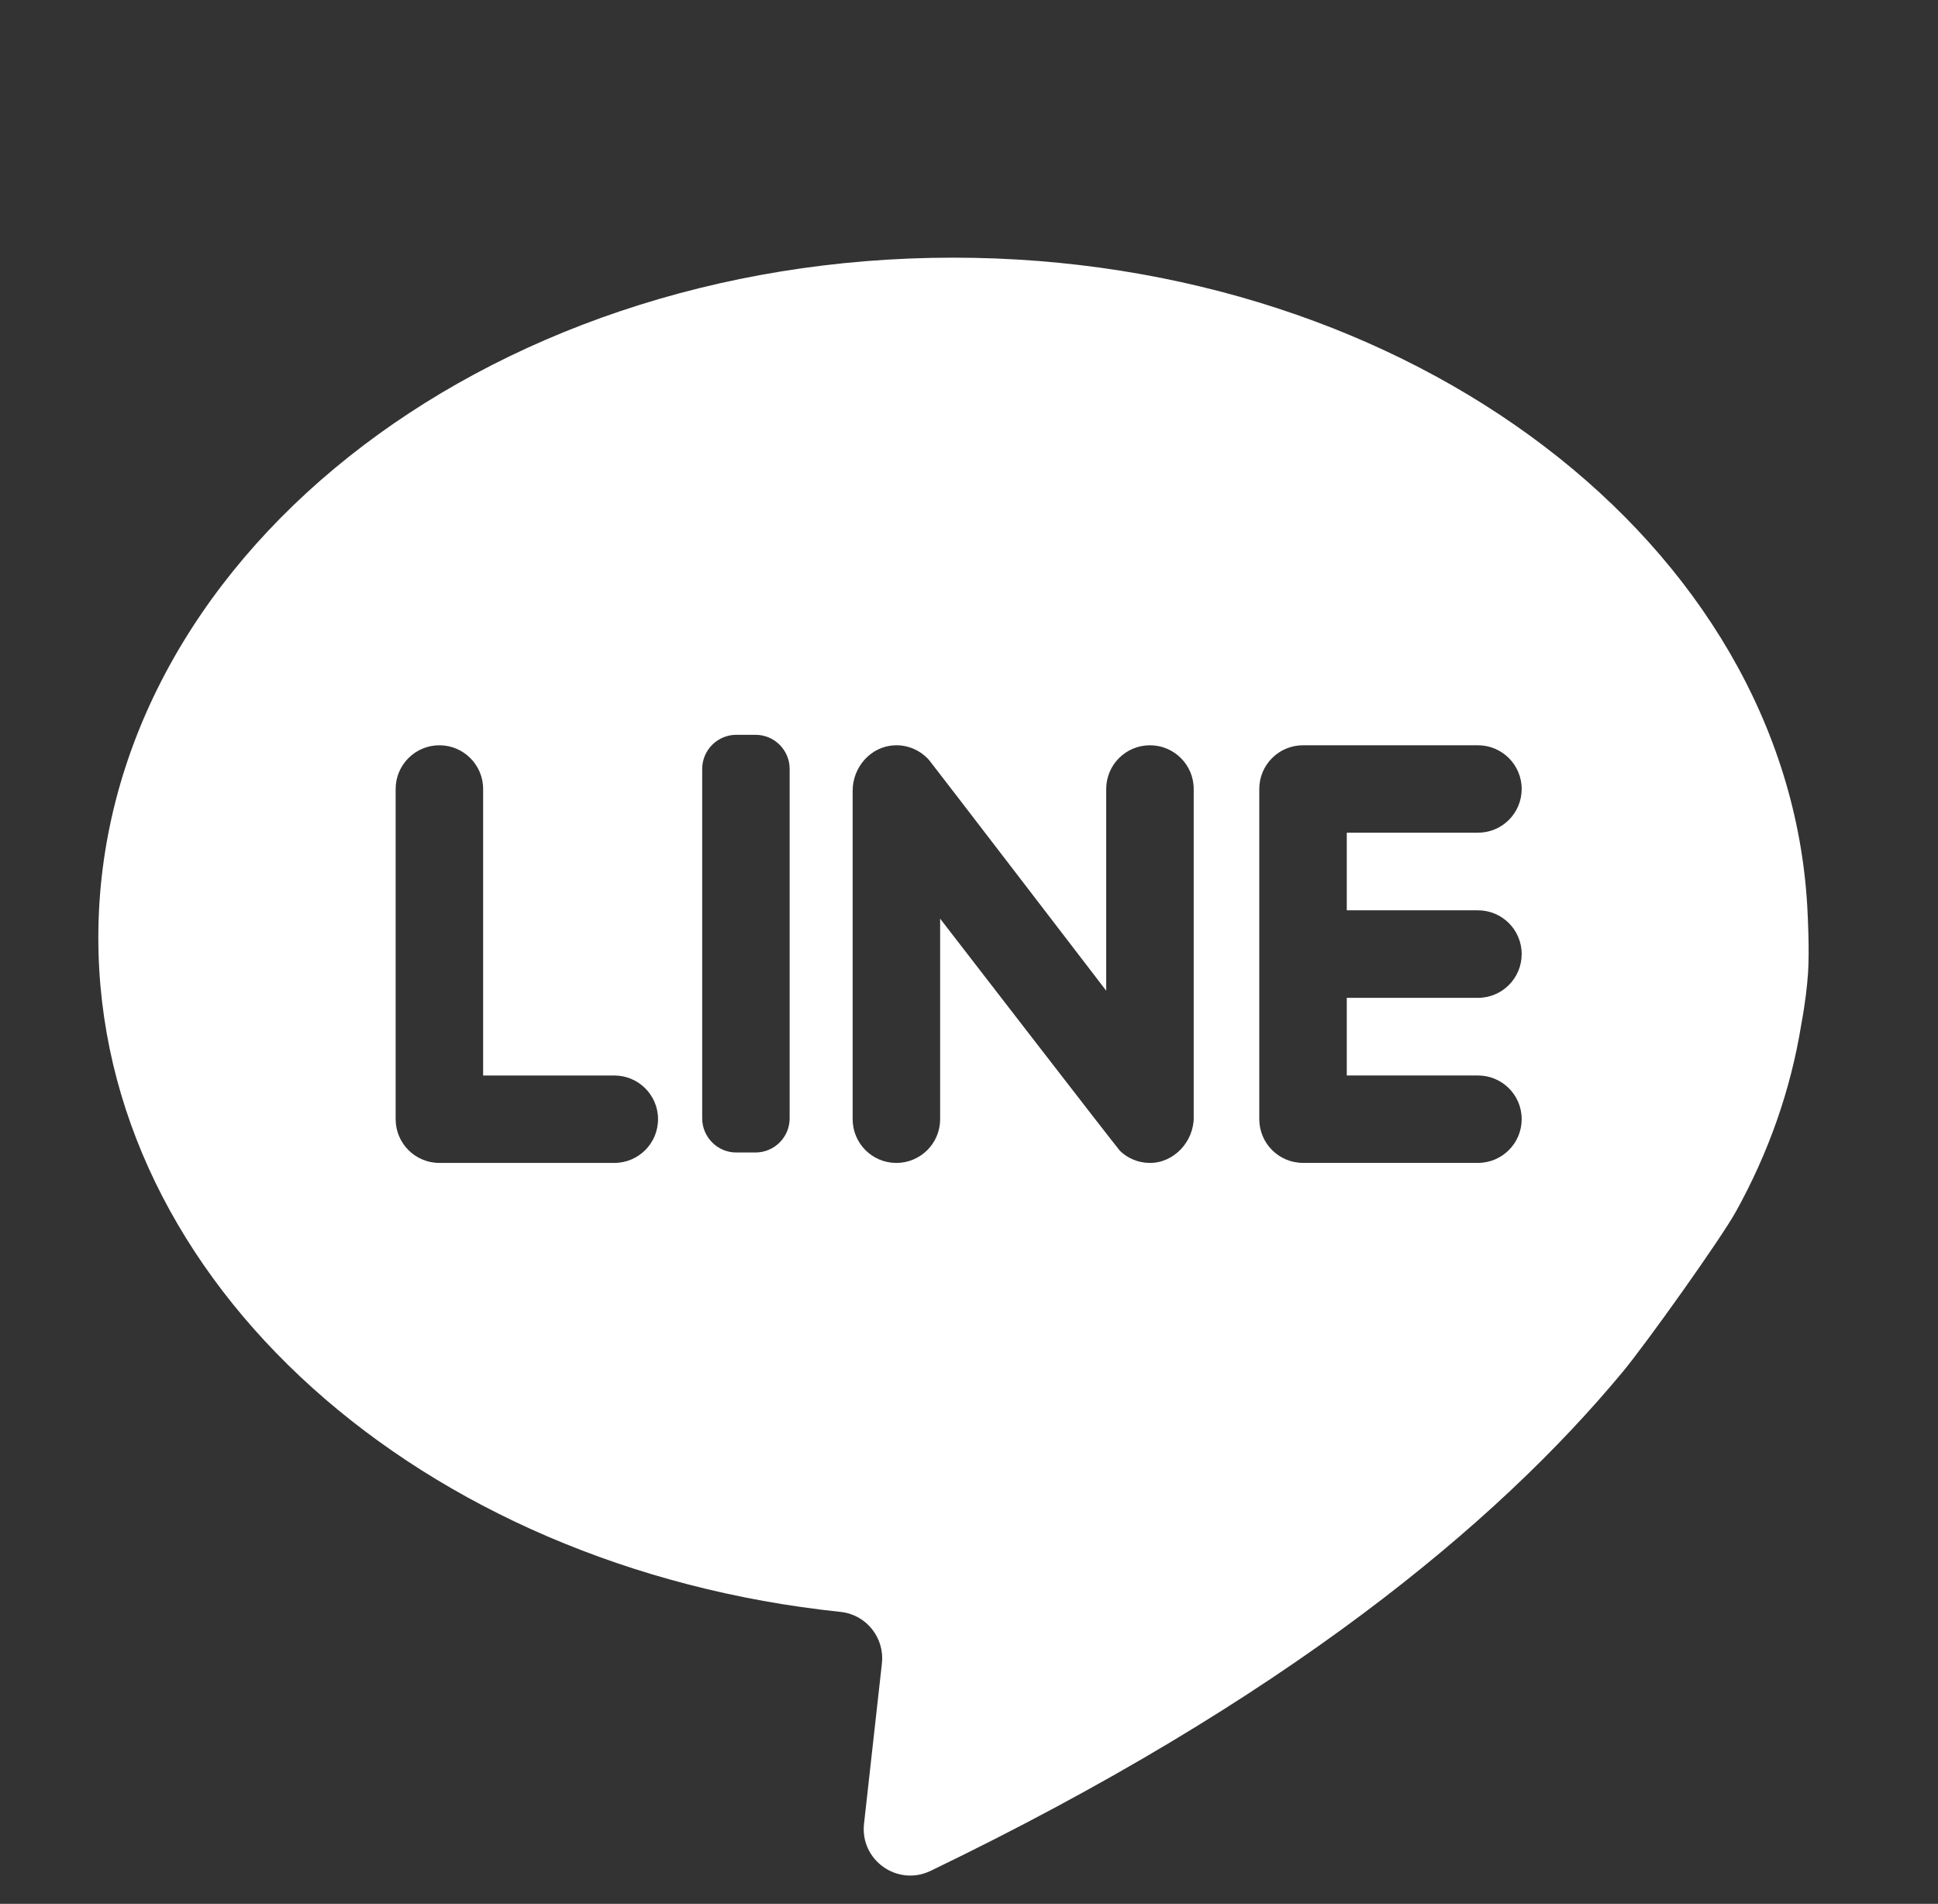 <?xml version="1.0" encoding="iso-8859-1"?>
<!-- Generator: Adobe Illustrator 16.0.0, SVG Export Plug-In . SVG Version: 6.00 Build 0)  -->
<!DOCTYPE svg PUBLIC "-//W3C//DTD SVG 1.1//EN" "http://www.w3.org/Graphics/SVG/1.1/DTD/svg11.dtd">
<svg version="1.1" id="&#x5716;&#x5C64;_1" xmlns="http://www.w3.org/2000/svg" xmlns:xlink="http://www.w3.org/1999/xlink" x="0px"
	 y="0px" width="51.834px" height="50.917px" viewBox="0 0 51.834 50.917" style="enable-background:new 0 0 51.834 50.917;"
	 xml:space="preserve">
<rect x="0" y="0" width="51.834" height="50.917" fill="#333333" stroke="none"/>
<g>
	<path style="fill:#FFFFFF;" d="M48.337,24.232c-0.555-9.652-10.57-17.341-22.843-17.341c-12.627,0-22.864,8.143-22.864,18.187
		c0,9.235,8.647,16.857,19.854,18.032c0.685,0.072,1.178,0.69,1.104,1.374l-0.479,4.294c-0.107,0.975,0.899,1.683,1.782,1.257
		c9.467-4.567,15.128-9.269,18.508-13.342c0.615-0.738,2.621-3.551,3.03-4.289c0.868-1.566,1.466-3.25,1.749-5.011
		c0.104-0.553,0.156-1.019,0.181-1.382C48.397,25.408,48.353,24.515,48.337,24.232z M16.43,31.102h-4.678
		c-0.645,0-1.17-0.523-1.17-1.17V21.1c0-0.644,0.525-1.168,1.17-1.168c0.646,0,1.17,0.525,1.17,1.168v7.664h3.508
		c0.646,0,1.17,0.522,1.17,1.168C17.6,30.579,17.076,31.102,16.43,31.102z M21.12,29.909c0,0.504-0.409,0.914-0.914,0.914h-0.513
		c-0.502,0-0.912-0.41-0.912-0.914v-9.344c0-0.504,0.41-0.913,0.912-0.913h0.513c0.505,0,0.914,0.408,0.914,0.913V29.909z
		 M31.928,29.883c0,0.649-0.529,1.225-1.181,1.219c-0.308-0.003-0.584-0.123-0.79-0.321c-0.069-0.065-4.812-6.212-4.812-6.212v5.363
		c0,0.646-0.524,1.17-1.172,1.17c-0.644,0-1.168-0.523-1.168-1.17v-8.783c0-0.636,0.488-1.191,1.124-1.216
		c0.363-0.015,0.693,0.141,0.917,0.39c0.071,0.082,4.741,6.173,4.741,6.173V21.1c0-0.644,0.523-1.168,1.17-1.168
		s1.17,0.525,1.17,1.168V29.883z M39.529,24.346c0.647,0,1.17,0.523,1.17,1.17c0,0.646-0.522,1.171-1.17,1.171h-3.508v2.076h3.508
		c0.647,0,1.17,0.522,1.17,1.168c0,0.646-0.522,1.17-1.17,1.17h-4.678c-0.646,0-1.17-0.523-1.17-1.17V21.1
		c0-0.644,0.523-1.168,1.17-1.168h4.678c0.647,0,1.17,0.525,1.17,1.168c0,0.647-0.522,1.171-1.17,1.17h-3.508v2.076H39.529z"/>
</g>
</svg>
